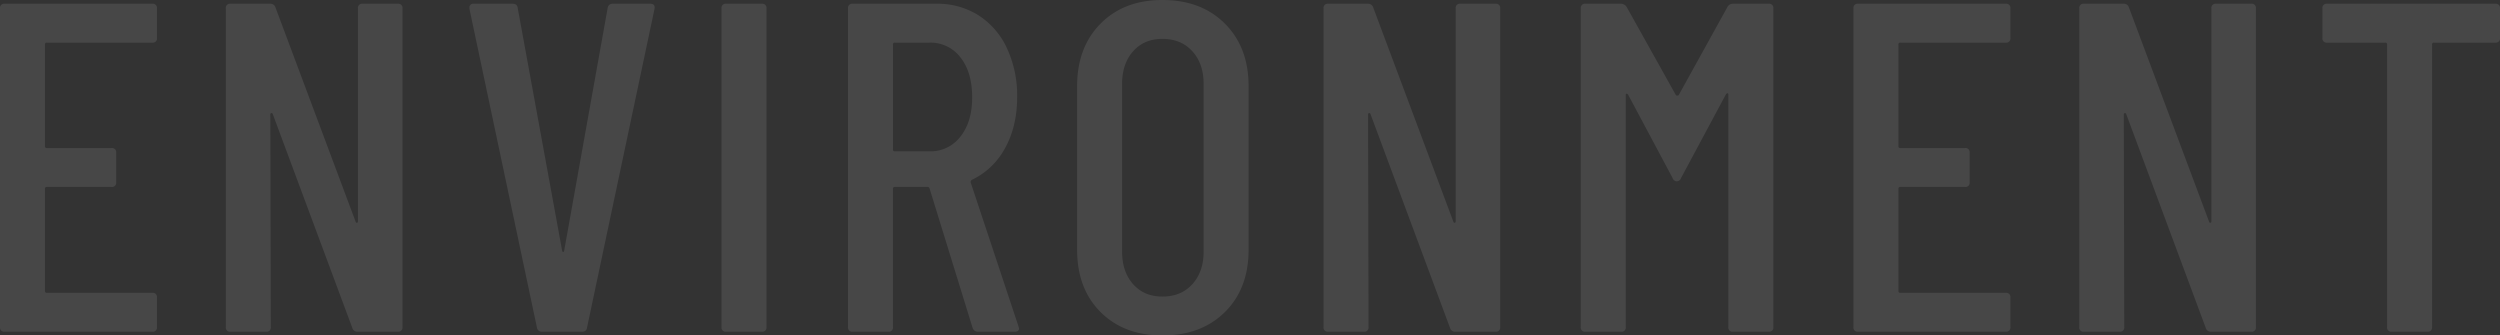 <svg xmlns="http://www.w3.org/2000/svg" width="1376.688" height="184.728"><rect width="100%" height="100%" fill="#333333" stroke="none"/><path id="Path_487" data-name="Path 487" d="M-597.786-161.766a2.28,2.28,0,0,1-2.58,2.58h-58.05a.912.912,0,0,0-1.032,1.032v55.986a.912.912,0,0,0,1.032,1.032h35.6a2.28,2.28,0,0,1,2.58,2.58V-82.3a2.28,2.28,0,0,1-2.58,2.58h-35.6a.912.912,0,0,0-1.032,1.032v56.244a.912.912,0,0,0,1.032,1.032h58.05a2.28,2.28,0,0,1,2.58,2.58V-2.58A2.28,2.28,0,0,1-600.366,0h-81.27a2.28,2.28,0,0,1-2.58-2.58V-178.02a2.28,2.28,0,0,1,2.58-2.58h81.27a2.28,2.28,0,0,1,2.58,2.58ZM-487.1-178.02a2.28,2.28,0,0,1,2.58-2.58h19.35a2.28,2.28,0,0,1,2.58,2.58V-2.58A2.28,2.28,0,0,1-465.174,0h-22.188A2.838,2.838,0,0,1-490.2-2.064L-534.06-119.97a.627.627,0,0,0-.774-.387.61.61,0,0,0-.516.645l.258,117.132A2.28,2.28,0,0,1-537.672,0H-557.28a2.28,2.28,0,0,1-2.58-2.58V-178.02a2.28,2.28,0,0,1,2.58-2.58h21.93a2.838,2.838,0,0,1,2.838,2.064L-488.394-60.63q.258.774.774.645t.516-.9ZM-385.71,0a2.654,2.654,0,0,1-2.838-2.322L-425.7-177.762v-.516a2.052,2.052,0,0,1,2.322-2.322h21.414q2.58,0,2.838,2.322l24.51,133.9q.258.516.516.516t.516-.516l23.994-133.9a2.654,2.654,0,0,1,2.838-2.322h20.64q2.838,0,2.322,2.838L-360.942-2.322Q-361.2,0-363.78,0Zm101.394,0a2.28,2.28,0,0,1-2.58-2.58V-178.02a2.28,2.28,0,0,1,2.58-2.58h19.608a2.28,2.28,0,0,1,2.58,2.58V-2.58A2.28,2.28,0,0,1-264.708,0Zm138.8,0a3.009,3.009,0,0,1-3.1-2.064l-23.736-76.884a1.012,1.012,0,0,0-1.032-.774h-18.06a.912.912,0,0,0-1.032,1.032V-2.58A2.28,2.28,0,0,1-195.048,0h-19.608a2.28,2.28,0,0,1-2.58-2.58V-178.02a2.28,2.28,0,0,1,2.58-2.58h46.182a42.082,42.082,0,0,1,23.22,6.45,42.645,42.645,0,0,1,15.609,18.189,61.778,61.778,0,0,1,5.547,26.7q0,16.254-6.708,28.251a40.217,40.217,0,0,1-18.318,17.415,1.471,1.471,0,0,0-.516,1.548l26.316,79.206.258,1.032q0,1.806-2.322,1.806Zm-45.924-159.186a.912.912,0,0,0-1.032,1.032v57.792a.912.912,0,0,0,1.032,1.032h19.092a20.672,20.672,0,0,0,17.028-8.127q6.45-8.127,6.45-21.543,0-13.932-6.45-22.059a20.672,20.672,0,0,0-17.028-8.127ZM-44.118,2.064q-21.156,0-34.056-12.9t-12.9-34.314v-90.042q0-21.414,12.9-34.443t34.056-13.029q21.414,0,34.443,13.029T3.354-135.192V-45.15q0,21.414-13.029,34.314T-44.118,2.064Zm0-21.414q10.32,0,16.512-6.837t6.192-17.931v-92.364q0-11.094-6.192-17.931t-16.512-6.837q-10.062,0-16.125,6.837t-6.063,17.931v92.364q0,11.094,6.063,17.931T-44.118-19.35ZM117.39-178.02a2.28,2.28,0,0,1,2.58-2.58h19.35a2.28,2.28,0,0,1,2.58,2.58V-2.58A2.28,2.28,0,0,1,139.32,0H117.132a2.838,2.838,0,0,1-2.838-2.064L70.434-119.97a.627.627,0,0,0-.774-.387.61.61,0,0,0-.516.645L69.4-2.58A2.28,2.28,0,0,1,66.822,0H47.214a2.28,2.28,0,0,1-2.58-2.58V-178.02a2.28,2.28,0,0,1,2.58-2.58h21.93a2.838,2.838,0,0,1,2.838,2.064L116.1-60.63q.258.774.774.645t.516-.9Zm149.64-.774a3.348,3.348,0,0,1,3.1-1.806h19.608a2.28,2.28,0,0,1,2.58,2.58V-2.58A2.28,2.28,0,0,1,289.734,0H270.126a2.28,2.28,0,0,1-2.58-2.58V-130.548q0-.774-.387-.774a1.415,1.415,0,0,0-.9.516L241.488-84.624a2.5,2.5,0,0,1-2.322,1.806,2.5,2.5,0,0,1-2.322-1.806l-24.51-45.924a1.415,1.415,0,0,0-.9-.516q-.387,0-.387.774V-2.58A2.28,2.28,0,0,1,208.464,0H188.856a2.28,2.28,0,0,1-2.58-2.58V-178.02a2.28,2.28,0,0,1,2.58-2.58h19.608a3.744,3.744,0,0,1,3.1,1.806l27.09,48.5a1.051,1.051,0,0,0,.774.258,1.051,1.051,0,0,0,.774-.258Zm155.832,17.028a2.28,2.28,0,0,1-2.58,2.58h-58.05a.912.912,0,0,0-1.032,1.032v55.986a.912.912,0,0,0,1.032,1.032h35.6a2.28,2.28,0,0,1,2.58,2.58V-82.3a2.28,2.28,0,0,1-2.58,2.58h-35.6A.912.912,0,0,0,361.2-78.69v56.244a.912.912,0,0,0,1.032,1.032h58.05a2.28,2.28,0,0,1,2.58,2.58V-2.58A2.28,2.28,0,0,1,420.282,0h-81.27a2.28,2.28,0,0,1-2.58-2.58V-178.02a2.28,2.28,0,0,1,2.58-2.58h81.27a2.28,2.28,0,0,1,2.58,2.58ZM533.544-178.02a2.28,2.28,0,0,1,2.58-2.58h19.35a2.28,2.28,0,0,1,2.58,2.58V-2.58A2.28,2.28,0,0,1,555.474,0H533.286a2.838,2.838,0,0,1-2.838-2.064L486.588-119.97a.627.627,0,0,0-.774-.387.61.61,0,0,0-.516.645L485.556-2.58A2.28,2.28,0,0,1,482.976,0H463.368a2.28,2.28,0,0,1-2.58-2.58V-178.02a2.28,2.28,0,0,1,2.58-2.58H485.3a2.838,2.838,0,0,1,2.838,2.064L532.254-60.63q.258.774.774.645t.516-.9Zm156.348-2.58a2.28,2.28,0,0,1,2.58,2.58v16.254a2.28,2.28,0,0,1-2.58,2.58h-33.8a.912.912,0,0,0-1.032,1.032V-2.58A2.28,2.28,0,0,1,652.482,0H632.874a2.28,2.28,0,0,1-2.58-2.58V-158.154a.912.912,0,0,0-1.032-1.032H597.27a2.28,2.28,0,0,1-2.58-2.58V-178.02a2.28,2.28,0,0,1,2.58-2.58Z" transform="translate(684.216 182.664)" fill="#fff" opacity="0.099"/></svg>